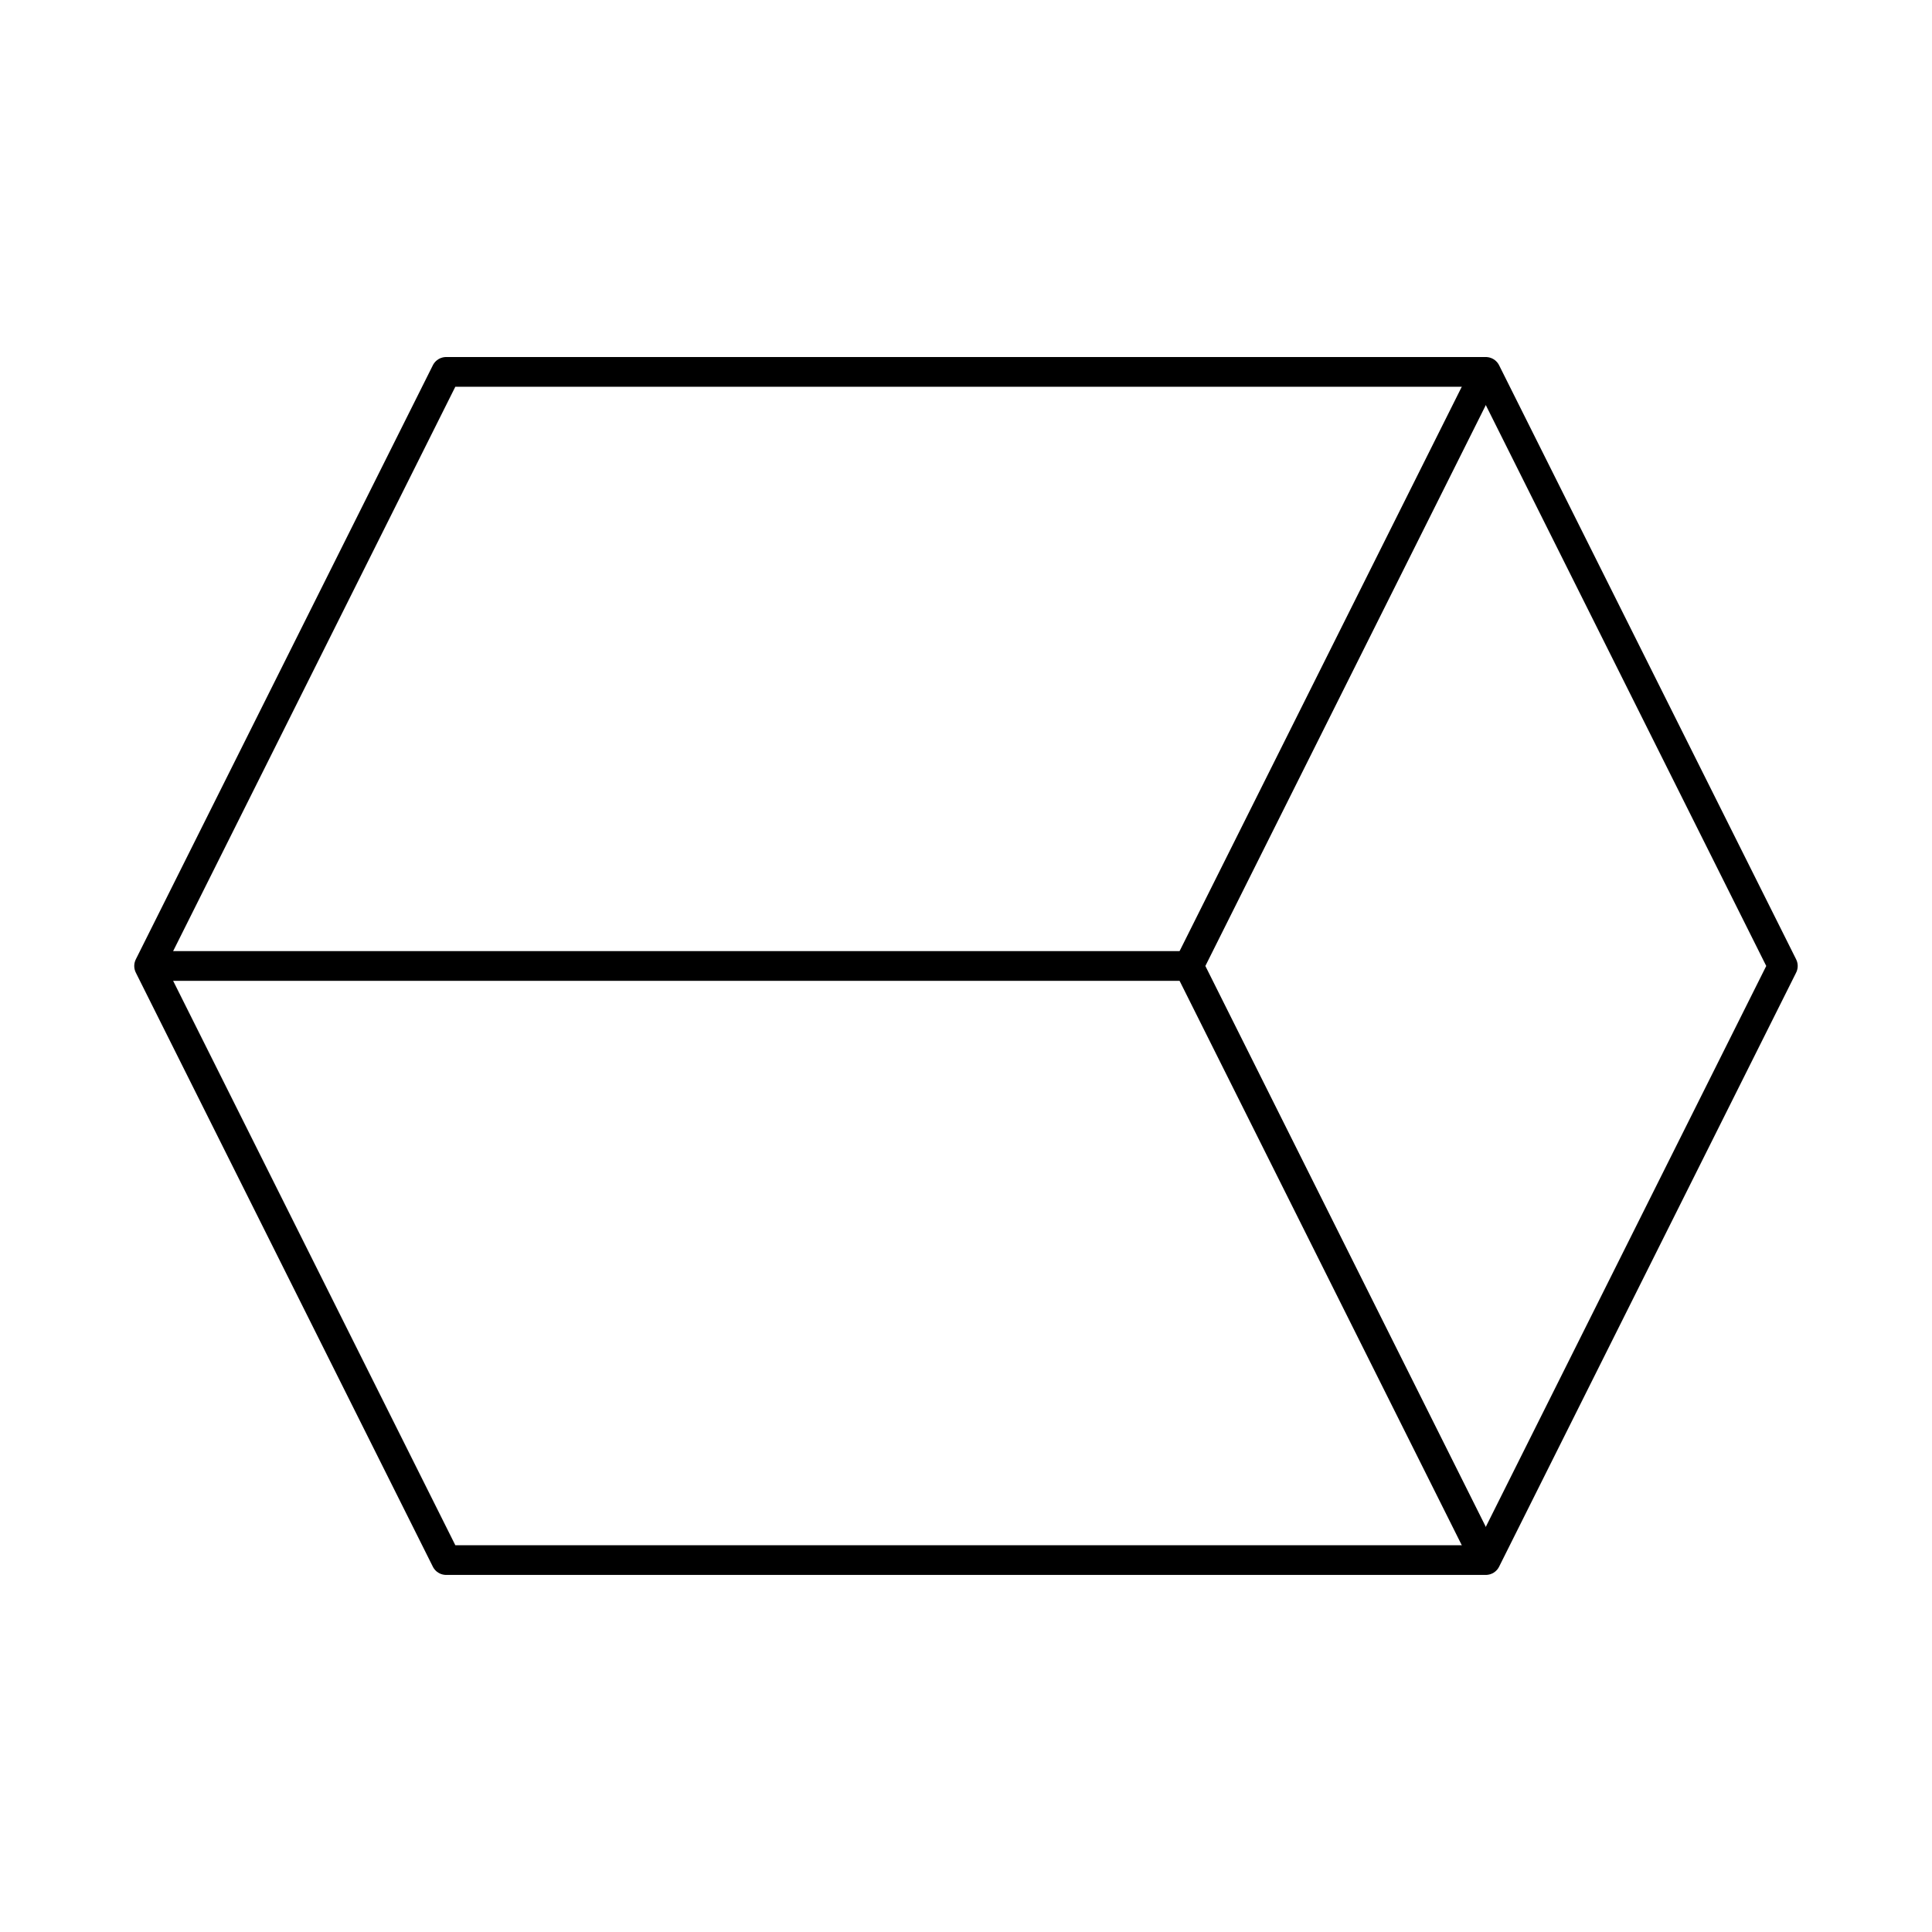 <?xml version="1.0" encoding="UTF-8"?>
<!-- Uploaded to: ICON Repo, www.svgrepo.com, Generator: ICON Repo Mixer Tools -->
<svg width="800px" height="800px" version="1.1" viewBox="144 144 512 512" xmlns="http://www.w3.org/2000/svg">
 <g fill="none" stroke="#000000" stroke-linejoin="round">
  <path transform="matrix(7.872 0 0 7.872 148.09 148.09)" d="m4.5 32 10 20h35l10-20-10-20h-35z"/>
  <path transform="matrix(7.872 0 0 7.872 148.09 148.09)" d="m49.5 52-10-20 10-20"/>
  <path transform="matrix(7.872 0 0 7.872 148.09 148.09)" d="m39.5 32h-35"/>
 </g>
</svg>